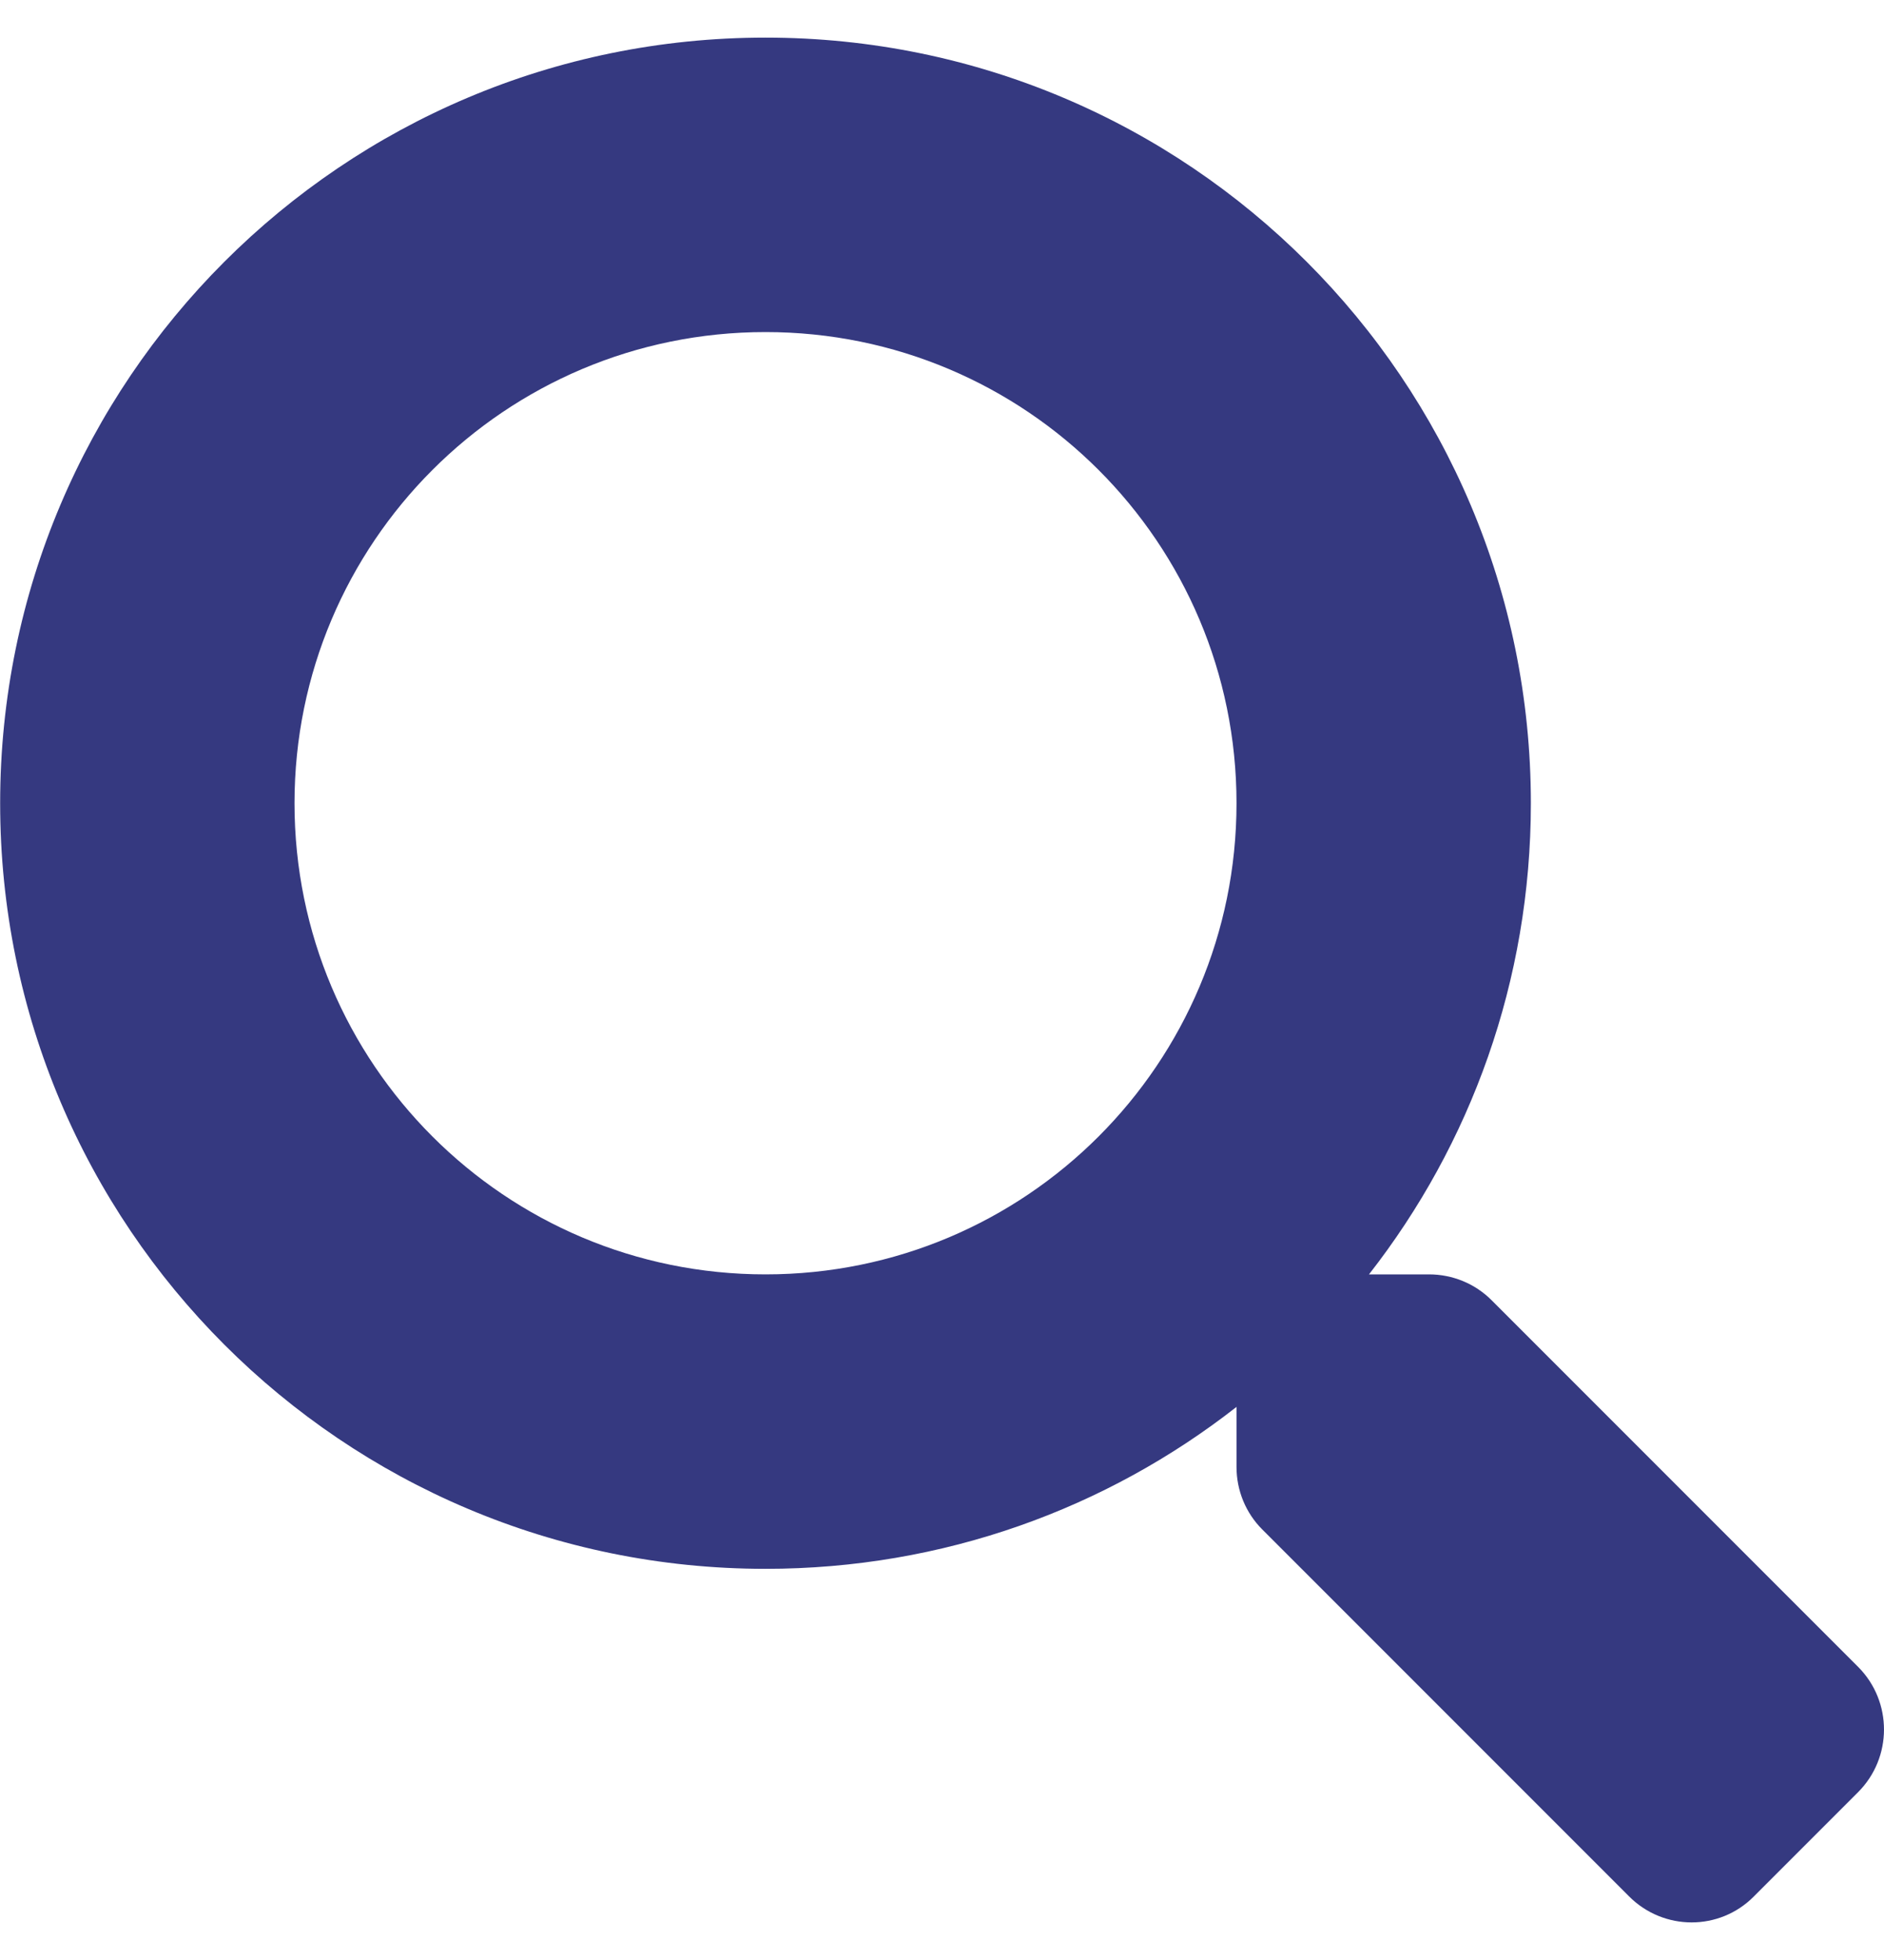 <svg width="25" height="26" viewBox="0 0 25 26" fill="none" xmlns="http://www.w3.org/2000/svg">
<path d="M24.66 22.115L19.792 17.247C19.572 17.027 19.274 16.905 18.962 16.905H18.166C19.514 15.181 20.314 13.013 20.314 10.655C20.314 5.045 15.769 0.499 10.158 0.499C4.548 0.499 0.002 5.045 0.002 10.655C0.002 16.265 4.548 20.811 10.158 20.811C12.517 20.811 14.685 20.011 16.408 18.663V19.459C16.408 19.771 16.53 20.069 16.75 20.289L21.618 25.157C22.077 25.616 22.819 25.616 23.273 25.157L24.655 23.775C25.114 23.316 25.114 22.574 24.66 22.115ZM10.158 16.905C6.706 16.905 3.908 14.112 3.908 10.655C3.908 7.203 6.701 4.405 10.158 4.405C13.61 4.405 16.408 7.198 16.408 10.655C16.408 14.107 13.615 16.905 10.158 16.905Z" fill="#353980"/>
</svg>
